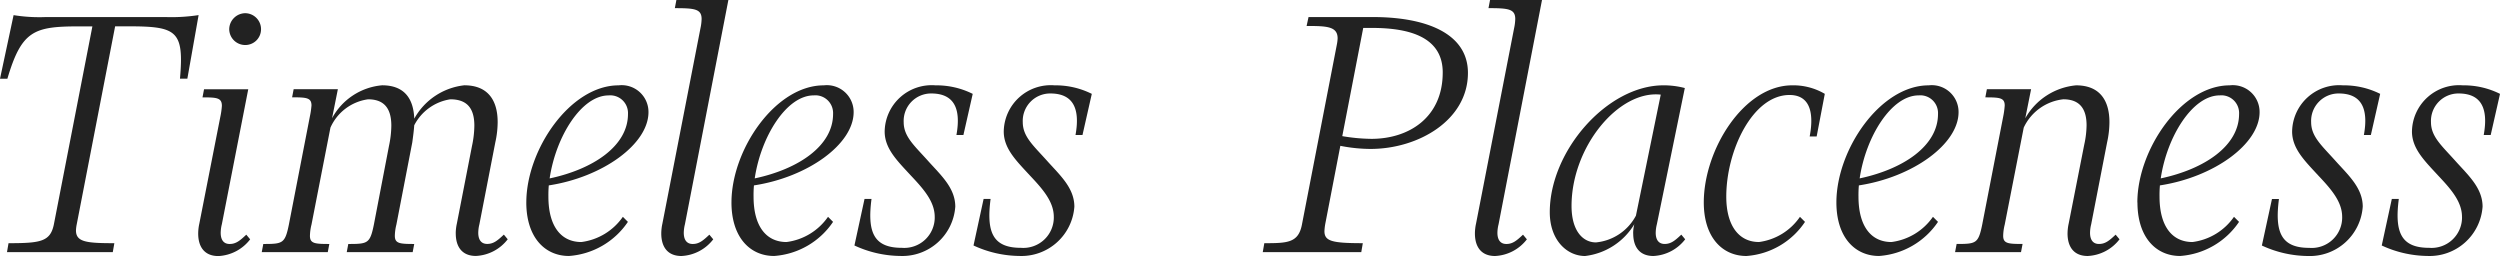 <svg xmlns="http://www.w3.org/2000/svg" width="175.888" height="18.012" viewBox="0 0 175.888 18.012">
  <g id="グループ_10" data-name="グループ 10" transform="translate(-125.242 -408.036)">
    <g id="グループ_9" data-name="グループ 9" transform="translate(125.242 408.036)">
      <rect id="長方形_2" data-name="長方形 2" width="175.888" height="18.011" transform="translate(0 0)" fill="#222" opacity="0"/>
      <path id="パス_6" data-name="パス 6" d="M5.4,16.674a2.681,2.681,0,0,0-.055.437c0,.818.736.9,2.7.9l-.11.628H.492L.6,18.011c2.265,0,2.947-.109,3.193-1.337L6.5,2.757h-.9C2.4,2.757,1.529,3.03.519,6.441H0L.956,1.966A11.312,11.312,0,0,0,3.248,2.1h8.378a12.454,12.454,0,0,0,2.347-.137l-.792,4.475h-.519c.3-3.411-.245-3.685-3.683-3.685H8.1Z" transform="translate(0 -0.901)" fill="#222"/>
      <path id="パス_7" data-name="パス 7" d="M27.407,16.559a2.636,2.636,0,0,0-.082.6c0,.546.245.791.628.791.437,0,.709-.218,1.173-.655l.272.328A3,3,0,0,1,27.161,18.8c-.983,0-1.419-.655-1.419-1.583a3.328,3.328,0,0,1,.082-.71L27.3,9a5.583,5.583,0,0,0,.109-.764c0-.573-.355-.6-1.364-.6l.109-.573h3.11Zm.518-13.726a1.142,1.142,0,0,1,1.119-1.119,1.124,1.124,0,0,1,1.119,1.119,1.107,1.107,0,0,1-1.119,1.119,1.124,1.124,0,0,1-1.119-1.119" transform="translate(-11.798 -0.785)" fill="#222"/>
      <path id="パス_8" data-name="パス 8" d="M47.648,21.508a3.363,3.363,0,0,1,.082-.71l1.064-5.457a7.1,7.1,0,0,0,.164-1.419c0-1.2-.491-1.855-1.692-1.855a3.438,3.438,0,0,0-2.538,1.828c-.027.41-.082.791-.136,1.2l-1.119,5.786a3.51,3.51,0,0,0-.109.791c0,.546.355.573,1.364.573l-.109.573H39.98l.109-.573c1.364,0,1.529-.027,1.8-1.364l1.064-5.54a7.063,7.063,0,0,0,.164-1.419c0-1.2-.492-1.855-1.637-1.855a3.406,3.406,0,0,0-2.647,1.992L37.5,20.881a3.541,3.541,0,0,0-.109.791c0,.546.355.573,1.364.573l-.109.573H34l.109-.573c1.364,0,1.528-.027,1.8-1.364l1.473-7.586A5.9,5.9,0,0,0,37.5,12.5c0-.546-.355-.573-1.364-.573l.109-.573h3.111l-.41,2.046a4.438,4.438,0,0,1,3.52-2.319c1.61,0,2.211.983,2.265,2.347a4.6,4.6,0,0,1,3.52-2.347c1.692,0,2.347,1.091,2.347,2.592a6.679,6.679,0,0,1-.164,1.419l-1.119,5.758a2.636,2.636,0,0,0-.082.6c0,.545.245.791.628.791.437,0,.709-.218,1.173-.655l.272.328a3,3,0,0,1-2.237,1.173c-.983,0-1.419-.655-1.419-1.583" transform="translate(-15.585 -5.08)" fill="#222"/>
      <path id="パス_9" data-name="パス 9" d="M68.359,19.324c0-3.711,3.084-8.241,6.495-8.241a1.885,1.885,0,0,1,2.1,1.883c0,2.265-3.248,4.584-7.014,5.157a7.724,7.724,0,0,0-.027.791c0,2.1.9,3.193,2.319,3.193a4.2,4.2,0,0,0,2.92-1.774l.354.355a5.46,5.46,0,0,1-4.148,2.4c-1.692,0-3-1.31-3-3.766M70,17.632c3.083-.655,5.512-2.292,5.512-4.53a1.247,1.247,0,0,0-1.364-1.31c-1.91,0-3.711,2.893-4.148,5.84" transform="translate(-31.33 -5.079)" fill="#222"/>
      <path id="パス_10" data-name="パス 10" d="M87.554,15.774a2.607,2.607,0,0,0-.082.6c0,.545.245.791.628.791.437,0,.709-.218,1.173-.655l.272.328a3,3,0,0,1-2.237,1.173c-.983,0-1.419-.655-1.419-1.583a3.329,3.329,0,0,1,.082-.71L88.645,1.993a3.5,3.5,0,0,0,.082-.655c0-.709-.491-.764-1.883-.764L86.953,0H90.61Z" transform="translate(-39.365 0)" fill="#222"/>
      <path id="パス_11" data-name="パス 11" d="M95.007,19.324c0-3.711,3.084-8.241,6.495-8.241a1.885,1.885,0,0,1,2.1,1.883c0,2.265-3.248,4.584-7.014,5.157a7.721,7.721,0,0,0-.027.791c0,2.1.9,3.193,2.319,3.193a4.2,4.2,0,0,0,2.92-1.774l.354.355a5.46,5.46,0,0,1-4.148,2.4c-1.692,0-3-1.31-3-3.766m1.637-1.692c3.083-.655,5.512-2.292,5.512-4.53a1.247,1.247,0,0,0-1.364-1.31c-1.91,0-3.711,2.893-4.148,5.84" transform="translate(-43.544 -5.079)" fill="#222"/>
      <path id="パス_12" data-name="パス 12" d="M116.625,20.335c0-1.091-.818-1.992-1.692-2.92-.956-1.037-1.829-1.883-1.829-3.084a3.309,3.309,0,0,1,3.575-3.247,5.7,5.7,0,0,1,2.62.6l-.655,2.892h-.491c.355-1.964-.245-2.92-1.773-2.92a1.931,1.931,0,0,0-1.938,2.019c0,1.01.737,1.637,1.692,2.7.9,1.01,1.938,1.911,1.938,3.247a3.734,3.734,0,0,1-3.875,3.466,7.823,7.823,0,0,1-3.22-.737l.71-3.274h.491c-.3,2.319.137,3.438,2.129,3.438a2.144,2.144,0,0,0,2.319-2.183" transform="translate(-50.863 -5.08)" fill="#222"/>
      <path id="パス_13" data-name="パス 13" d="M132.091,20.335c0-1.091-.818-1.992-1.692-2.92-.956-1.037-1.829-1.883-1.829-3.084a3.309,3.309,0,0,1,3.575-3.247,5.7,5.7,0,0,1,2.62.6l-.655,2.892h-.491c.355-1.964-.245-2.92-1.773-2.92a1.931,1.931,0,0,0-1.938,2.019c0,1.01.737,1.637,1.692,2.7.9,1.01,1.938,1.911,1.938,3.247a3.734,3.734,0,0,1-3.875,3.466,7.823,7.823,0,0,1-3.22-.737l.71-3.274h.491c-.3,2.319.137,3.438,2.129,3.438a2.144,2.144,0,0,0,2.319-2.183" transform="translate(-57.951 -5.08)" fill="#222"/>
      <path id="パス_14" data-name="パス 14" d="M170.944,18.754h-6.931l.109-.628c1.638,0,2.4-.027,2.647-1.31l2.456-12.662a2.75,2.75,0,0,0,.055-.437c0-.846-.764-.873-2.183-.873l.136-.628h4.53c3.739,0,6.685,1.146,6.685,3.929,0,3.33-3.493,5.349-6.849,5.349a11.076,11.076,0,0,1-2.128-.218l-1.064,5.512a3.787,3.787,0,0,0-.055.491c0,.71.546.846,2.7.846Zm5.731-12.635c0-2.429-2.211-3.138-4.967-3.138h-.627l-1.474,7.613a12.887,12.887,0,0,0,2.046.191c2.674,0,5.021-1.528,5.021-4.666" transform="translate(-75.171 -1.016)" fill="#222"/>
      <path id="パス_15" data-name="パス 15" d="M193.233,15.774a2.607,2.607,0,0,0-.082.6c0,.545.245.791.628.791.437,0,.709-.218,1.173-.655l.272.328a3,3,0,0,1-2.237,1.173c-.983,0-1.419-.655-1.419-1.583a3.329,3.329,0,0,1,.082-.71l2.674-13.726a3.5,3.5,0,0,0,.082-.655c0-.709-.491-.764-1.883-.764L192.632,0h3.656Z" transform="translate(-87.8 0)" fill="#222"/>
      <path id="パス_16" data-name="パス 16" d="M207.158,21.508a2.531,2.531,0,0,1,.082-.655,4.681,4.681,0,0,1-3.466,2.238c-1.255,0-2.483-1.092-2.483-3.084,0-4.312,4.039-8.924,8-8.924a5.81,5.81,0,0,1,1.5.191l-1.965,9.578a2.639,2.639,0,0,0-.082.6c0,.545.246.791.628.791.437,0,.71-.218,1.173-.655l.273.328a3,3,0,0,1-2.238,1.174c-.983,0-1.419-.655-1.419-1.583m.191-1.255,1.746-8.514c-2.974-.327-6.276,3.684-6.276,7.832,0,1.746.791,2.565,1.719,2.565a3.564,3.564,0,0,0,2.811-1.883" transform="translate(-92.256 -5.08)" fill="#222"/>
      <path id="パス_17" data-name="パス 17" d="M225.164,22.108a4.149,4.149,0,0,0,2.893-1.774l.355.355a5.413,5.413,0,0,1-4.121,2.4c-1.692,0-3-1.31-3-3.766,0-3.711,2.811-8.241,6.222-8.241a4.37,4.37,0,0,1,2.292.6l-.573,3h-.491c.355-1.883-.109-2.92-1.419-2.92-2.592,0-4.448,3.9-4.448,7.15,0,2.1.928,3.193,2.292,3.193" transform="translate(-101.421 -5.079)" fill="#222"/>
      <path id="パス_18" data-name="パス 18" d="M238.517,19.324c0-3.711,3.084-8.241,6.495-8.241a1.885,1.885,0,0,1,2.1,1.883c0,2.265-3.248,4.584-7.014,5.157a7.726,7.726,0,0,0-.027.791c0,2.1.9,3.193,2.319,3.193a4.2,4.2,0,0,0,2.92-1.774l.355.355a5.461,5.461,0,0,1-4.148,2.4c-1.692,0-3-1.31-3-3.766m1.637-1.692c3.084-.655,5.512-2.292,5.512-4.53a1.247,1.247,0,0,0-1.364-1.31c-1.911,0-3.712,2.893-4.148,5.84" transform="translate(-109.317 -5.079)" fill="#222"/>
      <path id="パス_19" data-name="パス 19" d="M261.845,21.508a3.359,3.359,0,0,1,.082-.71l1.092-5.54a6.6,6.6,0,0,0,.164-1.364c0-1.2-.519-1.828-1.637-1.828a3.491,3.491,0,0,0-2.784,1.992l-1.337,6.822a3.534,3.534,0,0,0-.109.791c0,.546.355.573,1.364.573l-.109.573h-4.639l.109-.573c1.364,0,1.529-.027,1.8-1.364l1.474-7.586a5.978,5.978,0,0,0,.109-.791c0-.546-.355-.573-1.364-.573l.109-.573h3.111l-.41,2.046a4.581,4.581,0,0,1,3.575-2.319c1.692,0,2.347,1.091,2.347,2.592a6.678,6.678,0,0,1-.164,1.419l-1.119,5.758a2.6,2.6,0,0,0-.082.6c0,.545.245.791.628.791.437,0,.71-.218,1.173-.655l.273.328a3,3,0,0,1-2.238,1.173c-.983,0-1.419-.655-1.419-1.583" transform="translate(-116.382 -5.08)" fill="#222"/>
      <path id="パス_20" data-name="パス 20" d="M277.608,19.324c0-3.711,3.084-8.241,6.5-8.241a1.884,1.884,0,0,1,2.1,1.883c0,2.265-3.247,4.584-7.013,5.157a7.726,7.726,0,0,0-.027.791c0,2.1.9,3.193,2.32,3.193a4.2,4.2,0,0,0,2.919-1.774l.355.355a5.459,5.459,0,0,1-4.147,2.4c-1.693,0-3-1.31-3-3.766m1.638-1.692c3.083-.655,5.512-2.292,5.512-4.53a1.247,1.247,0,0,0-1.364-1.31c-1.91,0-3.711,2.893-4.148,5.84" transform="translate(-127.234 -5.079)" fill="#222"/>
      <path id="パス_21" data-name="パス 21" d="M299.428,20.335c0-1.091-.818-1.992-1.692-2.92-.955-1.037-1.828-1.883-1.828-3.084a3.308,3.308,0,0,1,3.575-3.247,5.7,5.7,0,0,1,2.62.6l-.655,2.892h-.491c.355-1.964-.245-2.92-1.773-2.92a1.931,1.931,0,0,0-1.938,2.019c0,1.01.737,1.637,1.692,2.7.9,1.01,1.938,1.911,1.938,3.247A3.734,3.734,0,0,1,297,23.091a7.823,7.823,0,0,1-3.22-.737l.71-3.274h.491c-.3,2.319.137,3.438,2.129,3.438a2.144,2.144,0,0,0,2.319-2.183" transform="translate(-134.645 -5.08)" fill="#222"/>
      <path id="パス_22" data-name="パス 22" d="M314.993,20.335c0-1.091-.819-1.992-1.692-2.92-.955-1.037-1.828-1.883-1.828-3.084a3.308,3.308,0,0,1,3.575-3.247,5.7,5.7,0,0,1,2.62.6l-.655,2.892h-.491c.355-1.964-.245-2.92-1.773-2.92a1.931,1.931,0,0,0-1.938,2.019c0,1.01.737,1.637,1.692,2.7.9,1.01,1.938,1.911,1.938,3.247a3.734,3.734,0,0,1-3.875,3.466,7.824,7.824,0,0,1-3.22-.737l.71-3.274h.491c-.3,2.319.136,3.438,2.129,3.438a2.144,2.144,0,0,0,2.319-2.183" transform="translate(-141.779 -5.08)" fill="#222"/>
    </g>
  </g>
</svg>
